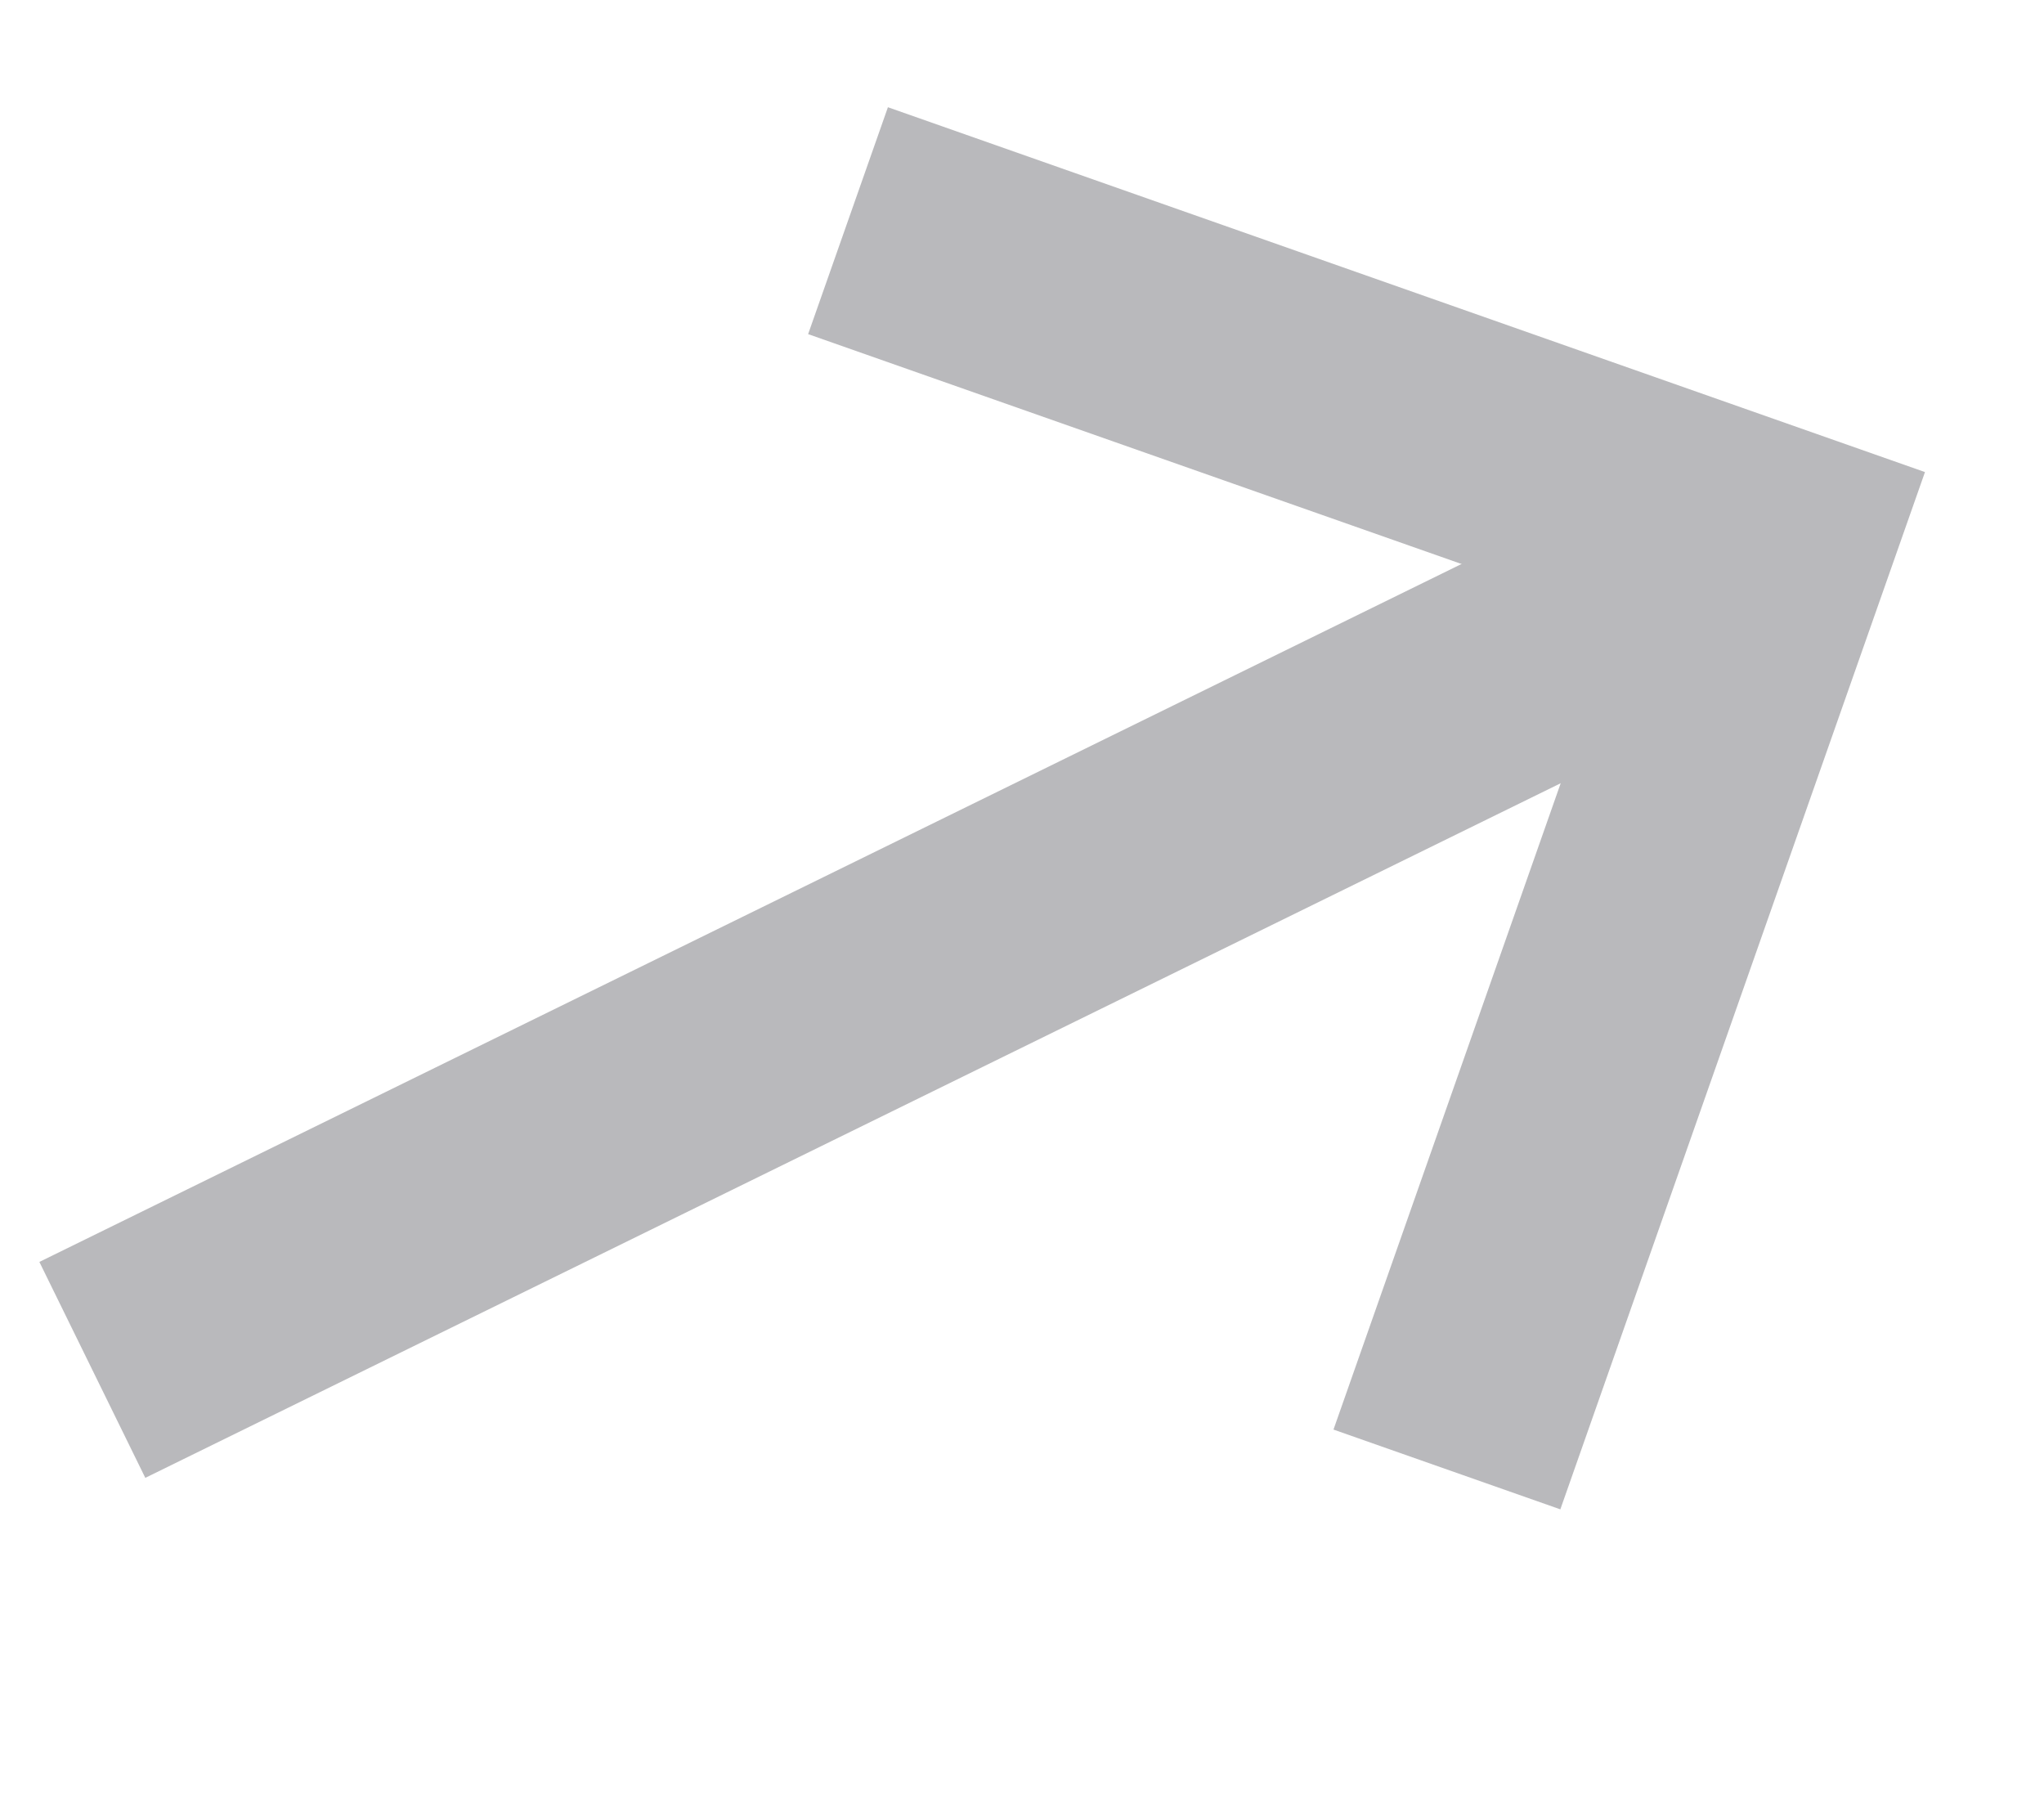 <svg width="17" height="15" viewBox="0 0 17 15" fill="none" xmlns="http://www.w3.org/2000/svg">
<path d="M7.053 1.835L14.735 4.537L12.034 12.219" stroke="#B9B9BC" stroke-width="2"/>
<path d="M14.735 4.538L0.768 11.391" stroke="#B9B9BC" stroke-width="2"/>
</svg>
